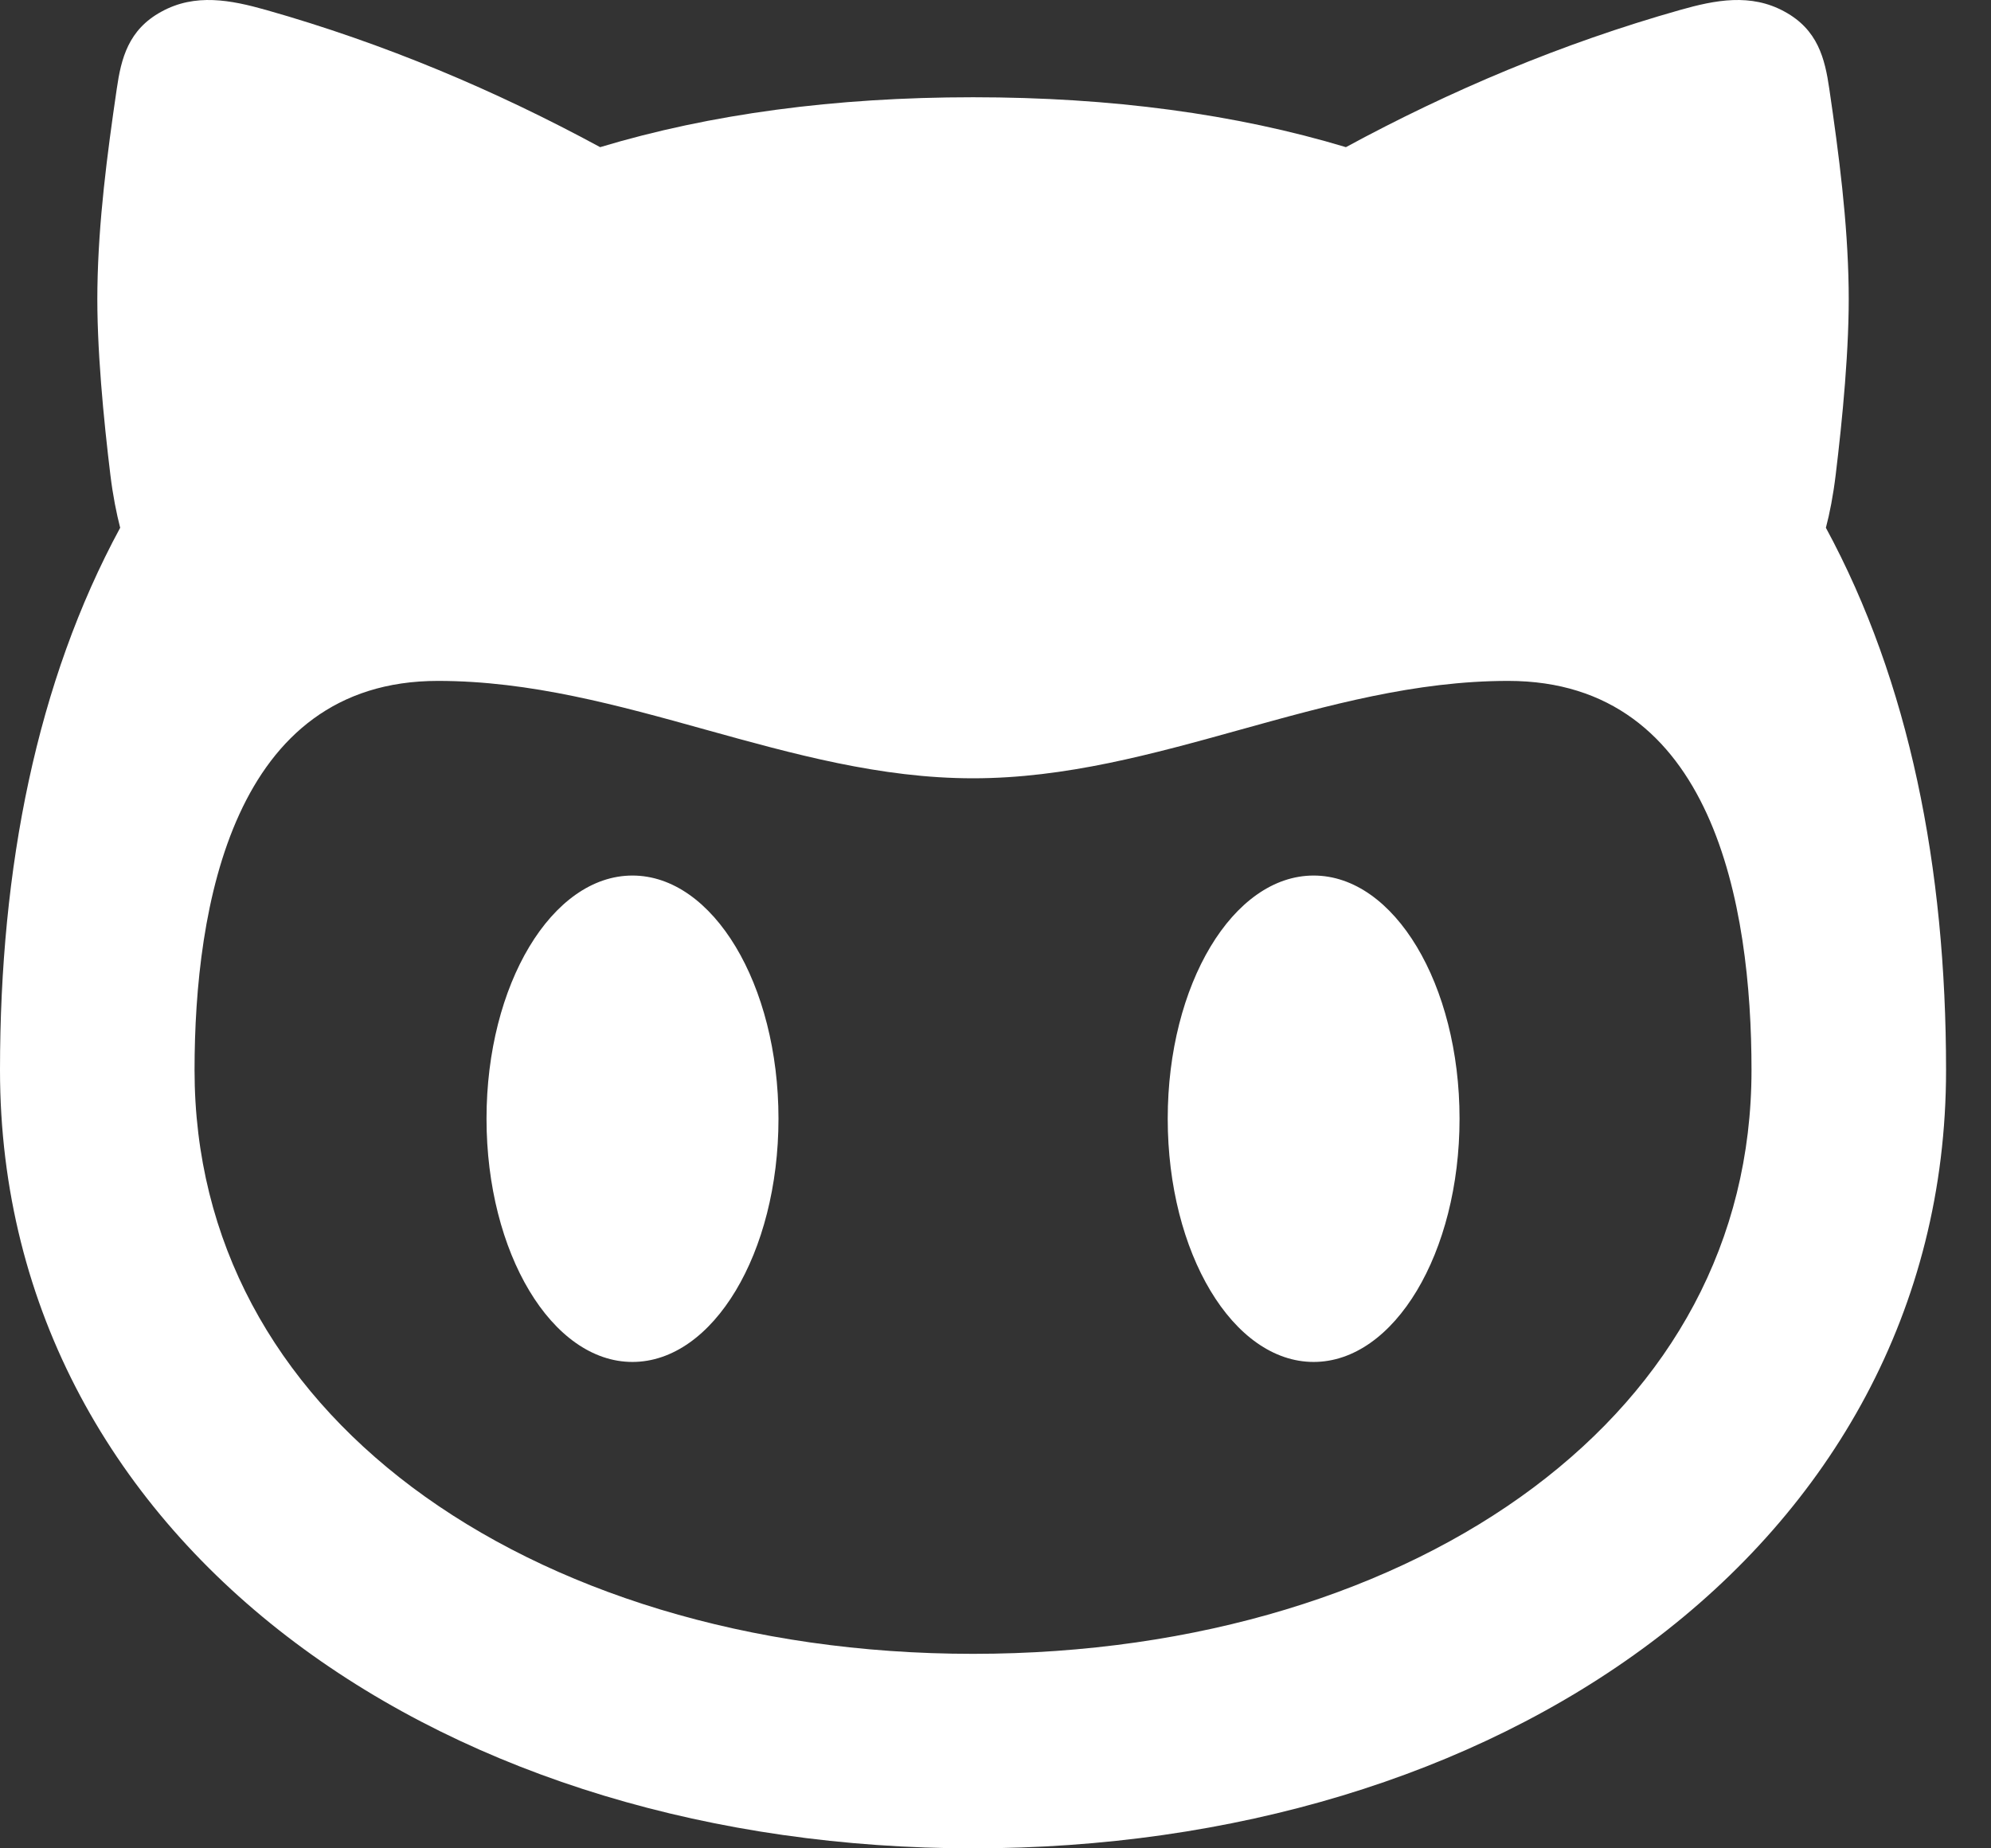 <svg width="14" height="13" viewBox="0 0 14 13" fill="none" xmlns="http://www.w3.org/2000/svg">
<rect x="0" y="0" width="14" height="13" fill="#333333" stroke="none"/>
<path fill-rule="evenodd" clip-rule="evenodd" d="M12.999 2.024C13.006 2.439 12.954 2.96 12.908 3.339C12.89 3.487 12.866 3.61 12.839 3.712C13.426 4.796 13.684 6.101 13.684 7.526C13.684 9.215 12.872 10.606 11.607 11.554C10.353 12.494 8.663 13 6.842 13C5.022 13 3.331 12.494 2.077 11.554C0.812 10.606 0 9.215 0 7.526C0 6.101 0.258 4.796 0.845 3.712C0.819 3.61 0.794 3.487 0.776 3.339C0.73 2.96 0.678 2.439 0.685 2.024C0.692 1.557 0.753 1.089 0.821 0.625C0.852 0.411 0.902 0.209 1.135 0.082C1.373 -0.049 1.623 -0 1.871 0.07C2.704 0.306 3.486 0.637 4.22 1.035C4.994 0.802 5.869 0.684 6.842 0.684C7.815 0.684 8.69 0.802 9.464 1.035C10.198 0.637 10.98 0.306 11.814 0.07C12.061 -0 12.311 -0.049 12.549 0.082C12.782 0.209 12.832 0.411 12.863 0.625C12.931 1.089 12.992 1.557 12.999 2.024ZM12.316 7.526C12.316 6.372 12.05 4.789 10.605 4.789C9.954 4.789 9.338 4.961 8.722 5.132C8.107 5.303 7.492 5.474 6.842 5.474C6.192 5.474 5.578 5.303 4.962 5.132C4.347 4.961 3.73 4.789 3.079 4.789C1.638 4.789 1.368 6.377 1.368 7.526C1.368 8.733 1.935 9.737 2.898 10.46C3.874 11.191 5.262 11.632 6.842 11.632C8.423 11.632 9.811 11.191 10.786 10.46C11.75 9.737 12.316 8.733 12.316 7.526ZM5.474 7.868C5.474 8.813 5.014 9.579 4.447 9.579C3.881 9.579 3.421 8.813 3.421 7.868C3.421 6.924 3.881 6.158 4.447 6.158C5.014 6.158 5.474 6.924 5.474 7.868ZM9.237 9.579C9.804 9.579 10.263 8.813 10.263 7.868C10.263 6.924 9.804 6.158 9.237 6.158C8.67 6.158 8.211 6.924 8.211 7.868C8.211 8.813 8.67 9.579 9.237 9.579Z" fill="white"/>
</svg>
